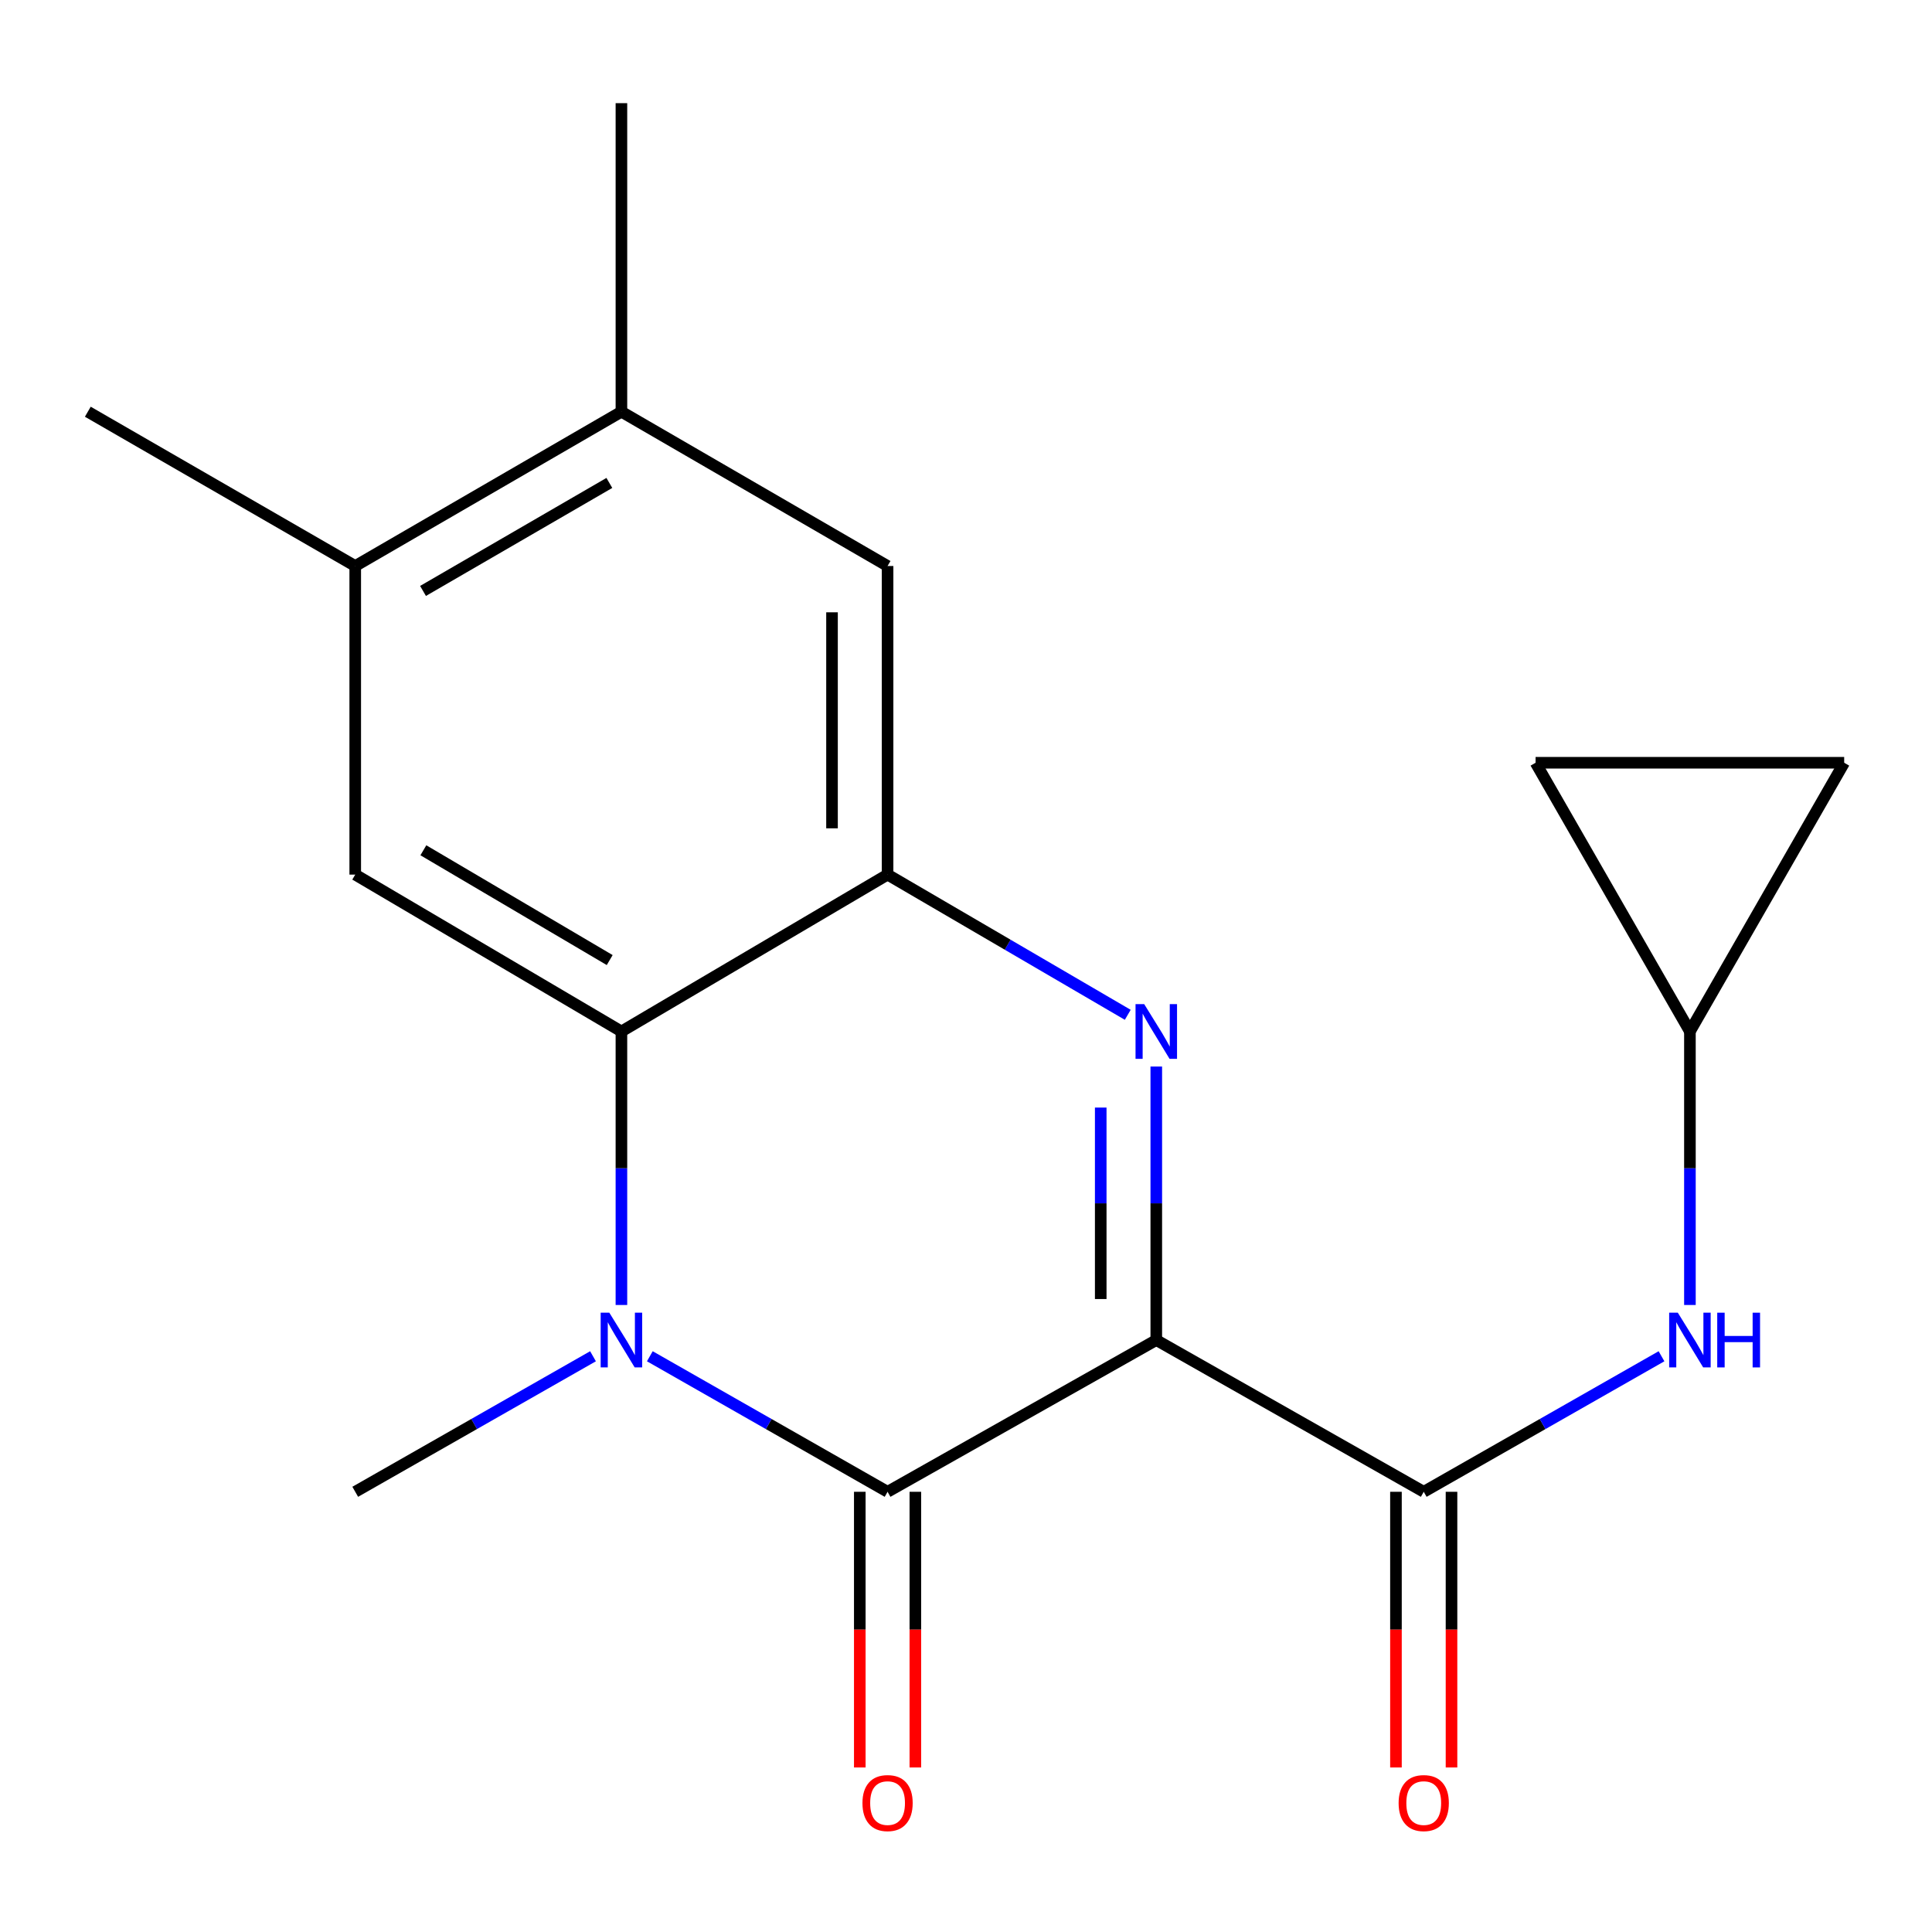 <?xml version='1.0' encoding='iso-8859-1'?>
<svg version='1.1' baseProfile='full'
              xmlns='http://www.w3.org/2000/svg'
                      xmlns:rdkit='http://www.rdkit.org/xml'
                      xmlns:xlink='http://www.w3.org/1999/xlink'
                  xml:space='preserve'
width='1000px' height='1000px' viewBox='0 0 1000 1000'>
<!-- END OF HEADER -->
<rect style='opacity:1.0;fill:#FFFFFF;stroke:none' width='1000' height='1000' x='0' y='0'> </rect>
<path class='bond-0' d='M 598.491,693.612 L 598.491,622.826' style='fill:none;fill-rule:evenodd;stroke:#000000;stroke-width:6px;stroke-linecap:butt;stroke-linejoin:miter;stroke-opacity:1' />
<path class='bond-0' d='M 598.491,622.826 L 598.491,552.039' style='fill:none;fill-rule:evenodd;stroke:#0000FF;stroke-width:6px;stroke-linecap:butt;stroke-linejoin:miter;stroke-opacity:1' />
<path class='bond-0' d='M 569.735,672.376 L 569.735,622.826' style='fill:none;fill-rule:evenodd;stroke:#000000;stroke-width:6px;stroke-linecap:butt;stroke-linejoin:miter;stroke-opacity:1' />
<path class='bond-0' d='M 569.735,622.826 L 569.735,573.275' style='fill:none;fill-rule:evenodd;stroke:#0000FF;stroke-width:6px;stroke-linecap:butt;stroke-linejoin:miter;stroke-opacity:1' />
<path class='bond-1' d='M 598.491,693.612 L 459.405,772.15' style='fill:none;fill-rule:evenodd;stroke:#000000;stroke-width:6px;stroke-linecap:butt;stroke-linejoin:miter;stroke-opacity:1' />
<path class='bond-5' d='M 598.491,693.612 L 736.922,772.15' style='fill:none;fill-rule:evenodd;stroke:#000000;stroke-width:6px;stroke-linecap:butt;stroke-linejoin:miter;stroke-opacity:1' />
<path class='bond-4' d='M 583.725,525.266 L 521.565,488.981' style='fill:none;fill-rule:evenodd;stroke:#0000FF;stroke-width:6px;stroke-linecap:butt;stroke-linejoin:miter;stroke-opacity:1' />
<path class='bond-4' d='M 521.565,488.981 L 459.405,452.696' style='fill:none;fill-rule:evenodd;stroke:#000000;stroke-width:6px;stroke-linecap:butt;stroke-linejoin:miter;stroke-opacity:1' />
<path class='bond-2' d='M 459.405,772.15 L 397.878,737.073' style='fill:none;fill-rule:evenodd;stroke:#000000;stroke-width:6px;stroke-linecap:butt;stroke-linejoin:miter;stroke-opacity:1' />
<path class='bond-2' d='M 397.878,737.073 L 336.35,701.995' style='fill:none;fill-rule:evenodd;stroke:#0000FF;stroke-width:6px;stroke-linecap:butt;stroke-linejoin:miter;stroke-opacity:1' />
<path class='bond-12' d='M 445.027,772.15 L 445.027,843.495' style='fill:none;fill-rule:evenodd;stroke:#000000;stroke-width:6px;stroke-linecap:butt;stroke-linejoin:miter;stroke-opacity:1' />
<path class='bond-12' d='M 445.027,843.495 L 445.027,914.841' style='fill:none;fill-rule:evenodd;stroke:#FF0000;stroke-width:6px;stroke-linecap:butt;stroke-linejoin:miter;stroke-opacity:1' />
<path class='bond-12' d='M 473.784,772.15 L 473.784,843.495' style='fill:none;fill-rule:evenodd;stroke:#000000;stroke-width:6px;stroke-linecap:butt;stroke-linejoin:miter;stroke-opacity:1' />
<path class='bond-12' d='M 473.784,843.495 L 473.784,914.841' style='fill:none;fill-rule:evenodd;stroke:#FF0000;stroke-width:6px;stroke-linecap:butt;stroke-linejoin:miter;stroke-opacity:1' />
<path class='bond-3' d='M 321.645,675.459 L 321.645,604.672' style='fill:none;fill-rule:evenodd;stroke:#0000FF;stroke-width:6px;stroke-linecap:butt;stroke-linejoin:miter;stroke-opacity:1' />
<path class='bond-3' d='M 321.645,604.672 L 321.645,533.886' style='fill:none;fill-rule:evenodd;stroke:#000000;stroke-width:6px;stroke-linecap:butt;stroke-linejoin:miter;stroke-opacity:1' />
<path class='bond-16' d='M 306.941,701.995 L 245.405,737.072' style='fill:none;fill-rule:evenodd;stroke:#0000FF;stroke-width:6px;stroke-linecap:butt;stroke-linejoin:miter;stroke-opacity:1' />
<path class='bond-16' d='M 245.405,737.072 L 183.869,772.15' style='fill:none;fill-rule:evenodd;stroke:#000000;stroke-width:6px;stroke-linecap:butt;stroke-linejoin:miter;stroke-opacity:1' />
<path class='bond-6' d='M 321.645,533.886 L 183.869,452.696' style='fill:none;fill-rule:evenodd;stroke:#000000;stroke-width:6px;stroke-linecap:butt;stroke-linejoin:miter;stroke-opacity:1' />
<path class='bond-6' d='M 315.578,496.932 L 219.135,440.1' style='fill:none;fill-rule:evenodd;stroke:#000000;stroke-width:6px;stroke-linecap:butt;stroke-linejoin:miter;stroke-opacity:1' />
<path class='bond-19' d='M 321.645,533.886 L 459.405,452.696' style='fill:none;fill-rule:evenodd;stroke:#000000;stroke-width:6px;stroke-linecap:butt;stroke-linejoin:miter;stroke-opacity:1' />
<path class='bond-8' d='M 459.405,452.696 L 459.405,292.969' style='fill:none;fill-rule:evenodd;stroke:#000000;stroke-width:6px;stroke-linecap:butt;stroke-linejoin:miter;stroke-opacity:1' />
<path class='bond-8' d='M 430.649,428.737 L 430.649,316.928' style='fill:none;fill-rule:evenodd;stroke:#000000;stroke-width:6px;stroke-linecap:butt;stroke-linejoin:miter;stroke-opacity:1' />
<path class='bond-7' d='M 736.922,772.15 L 798.458,737.072' style='fill:none;fill-rule:evenodd;stroke:#000000;stroke-width:6px;stroke-linecap:butt;stroke-linejoin:miter;stroke-opacity:1' />
<path class='bond-7' d='M 798.458,737.072 L 859.993,701.995' style='fill:none;fill-rule:evenodd;stroke:#0000FF;stroke-width:6px;stroke-linecap:butt;stroke-linejoin:miter;stroke-opacity:1' />
<path class='bond-15' d='M 722.544,772.15 L 722.544,843.495' style='fill:none;fill-rule:evenodd;stroke:#000000;stroke-width:6px;stroke-linecap:butt;stroke-linejoin:miter;stroke-opacity:1' />
<path class='bond-15' d='M 722.544,843.495 L 722.544,914.841' style='fill:none;fill-rule:evenodd;stroke:#FF0000;stroke-width:6px;stroke-linecap:butt;stroke-linejoin:miter;stroke-opacity:1' />
<path class='bond-15' d='M 751.3,772.15 L 751.3,843.495' style='fill:none;fill-rule:evenodd;stroke:#000000;stroke-width:6px;stroke-linecap:butt;stroke-linejoin:miter;stroke-opacity:1' />
<path class='bond-15' d='M 751.3,843.495 L 751.3,914.841' style='fill:none;fill-rule:evenodd;stroke:#FF0000;stroke-width:6px;stroke-linecap:butt;stroke-linejoin:miter;stroke-opacity:1' />
<path class='bond-9' d='M 183.869,452.696 L 183.869,292.969' style='fill:none;fill-rule:evenodd;stroke:#000000;stroke-width:6px;stroke-linecap:butt;stroke-linejoin:miter;stroke-opacity:1' />
<path class='bond-10' d='M 874.698,675.459 L 874.698,604.672' style='fill:none;fill-rule:evenodd;stroke:#0000FF;stroke-width:6px;stroke-linecap:butt;stroke-linejoin:miter;stroke-opacity:1' />
<path class='bond-10' d='M 874.698,604.672 L 874.698,533.886' style='fill:none;fill-rule:evenodd;stroke:#000000;stroke-width:6px;stroke-linecap:butt;stroke-linejoin:miter;stroke-opacity:1' />
<path class='bond-11' d='M 459.405,292.969 L 321.645,213.106' style='fill:none;fill-rule:evenodd;stroke:#000000;stroke-width:6px;stroke-linecap:butt;stroke-linejoin:miter;stroke-opacity:1' />
<path class='bond-17' d='M 183.869,292.969 L 45.455,213.106' style='fill:none;fill-rule:evenodd;stroke:#000000;stroke-width:6px;stroke-linecap:butt;stroke-linejoin:miter;stroke-opacity:1' />
<path class='bond-21' d='M 183.869,292.969 L 321.645,213.106' style='fill:none;fill-rule:evenodd;stroke:#000000;stroke-width:6px;stroke-linecap:butt;stroke-linejoin:miter;stroke-opacity:1' />
<path class='bond-21' d='M 218.957,305.869 L 315.4,249.965' style='fill:none;fill-rule:evenodd;stroke:#000000;stroke-width:6px;stroke-linecap:butt;stroke-linejoin:miter;stroke-opacity:1' />
<path class='bond-13' d='M 874.698,533.886 L 794.819,394.8' style='fill:none;fill-rule:evenodd;stroke:#000000;stroke-width:6px;stroke-linecap:butt;stroke-linejoin:miter;stroke-opacity:1' />
<path class='bond-14' d='M 874.698,533.886 L 954.545,394.8' style='fill:none;fill-rule:evenodd;stroke:#000000;stroke-width:6px;stroke-linecap:butt;stroke-linejoin:miter;stroke-opacity:1' />
<path class='bond-18' d='M 321.645,213.106 L 321.645,53.395' style='fill:none;fill-rule:evenodd;stroke:#000000;stroke-width:6px;stroke-linecap:butt;stroke-linejoin:miter;stroke-opacity:1' />
<path class='bond-20' d='M 794.819,394.8 L 954.545,394.8' style='fill:none;fill-rule:evenodd;stroke:#000000;stroke-width:6px;stroke-linecap:butt;stroke-linejoin:miter;stroke-opacity:1' />
<path  class='atom-1' d='M 592.231 519.726
L 601.511 534.726
Q 602.431 536.206, 603.911 538.886
Q 605.391 541.566, 605.471 541.726
L 605.471 519.726
L 609.231 519.726
L 609.231 548.046
L 605.351 548.046
L 595.391 531.646
Q 594.231 529.726, 592.991 527.526
Q 591.791 525.326, 591.431 524.646
L 591.431 548.046
L 587.751 548.046
L 587.751 519.726
L 592.231 519.726
' fill='#0000FF'/>
<path  class='atom-3' d='M 315.385 679.452
L 324.665 694.452
Q 325.585 695.932, 327.065 698.612
Q 328.545 701.292, 328.625 701.452
L 328.625 679.452
L 332.385 679.452
L 332.385 707.772
L 328.505 707.772
L 318.545 691.372
Q 317.385 689.452, 316.145 687.252
Q 314.945 685.052, 314.585 684.372
L 314.585 707.772
L 310.905 707.772
L 310.905 679.452
L 315.385 679.452
' fill='#0000FF'/>
<path  class='atom-8' d='M 868.438 679.452
L 877.718 694.452
Q 878.638 695.932, 880.118 698.612
Q 881.598 701.292, 881.678 701.452
L 881.678 679.452
L 885.438 679.452
L 885.438 707.772
L 881.558 707.772
L 871.598 691.372
Q 870.438 689.452, 869.198 687.252
Q 867.998 685.052, 867.638 684.372
L 867.638 707.772
L 863.958 707.772
L 863.958 679.452
L 868.438 679.452
' fill='#0000FF'/>
<path  class='atom-8' d='M 888.838 679.452
L 892.678 679.452
L 892.678 691.492
L 907.158 691.492
L 907.158 679.452
L 910.998 679.452
L 910.998 707.772
L 907.158 707.772
L 907.158 694.692
L 892.678 694.692
L 892.678 707.772
L 888.838 707.772
L 888.838 679.452
' fill='#0000FF'/>
<path  class='atom-13' d='M 446.405 933.266
Q 446.405 926.466, 449.765 922.666
Q 453.125 918.866, 459.405 918.866
Q 465.685 918.866, 469.045 922.666
Q 472.405 926.466, 472.405 933.266
Q 472.405 940.146, 469.005 944.066
Q 465.605 947.946, 459.405 947.946
Q 453.165 947.946, 449.765 944.066
Q 446.405 940.186, 446.405 933.266
M 459.405 944.746
Q 463.725 944.746, 466.045 941.866
Q 468.405 938.946, 468.405 933.266
Q 468.405 927.706, 466.045 924.906
Q 463.725 922.066, 459.405 922.066
Q 455.085 922.066, 452.725 924.866
Q 450.405 927.666, 450.405 933.266
Q 450.405 938.986, 452.725 941.866
Q 455.085 944.746, 459.405 944.746
' fill='#FF0000'/>
<path  class='atom-16' d='M 723.922 933.266
Q 723.922 926.466, 727.282 922.666
Q 730.642 918.866, 736.922 918.866
Q 743.202 918.866, 746.562 922.666
Q 749.922 926.466, 749.922 933.266
Q 749.922 940.146, 746.522 944.066
Q 743.122 947.946, 736.922 947.946
Q 730.682 947.946, 727.282 944.066
Q 723.922 940.186, 723.922 933.266
M 736.922 944.746
Q 741.242 944.746, 743.562 941.866
Q 745.922 938.946, 745.922 933.266
Q 745.922 927.706, 743.562 924.906
Q 741.242 922.066, 736.922 922.066
Q 732.602 922.066, 730.242 924.866
Q 727.922 927.666, 727.922 933.266
Q 727.922 938.986, 730.242 941.866
Q 732.602 944.746, 736.922 944.746
' fill='#FF0000'/>
</svg>

